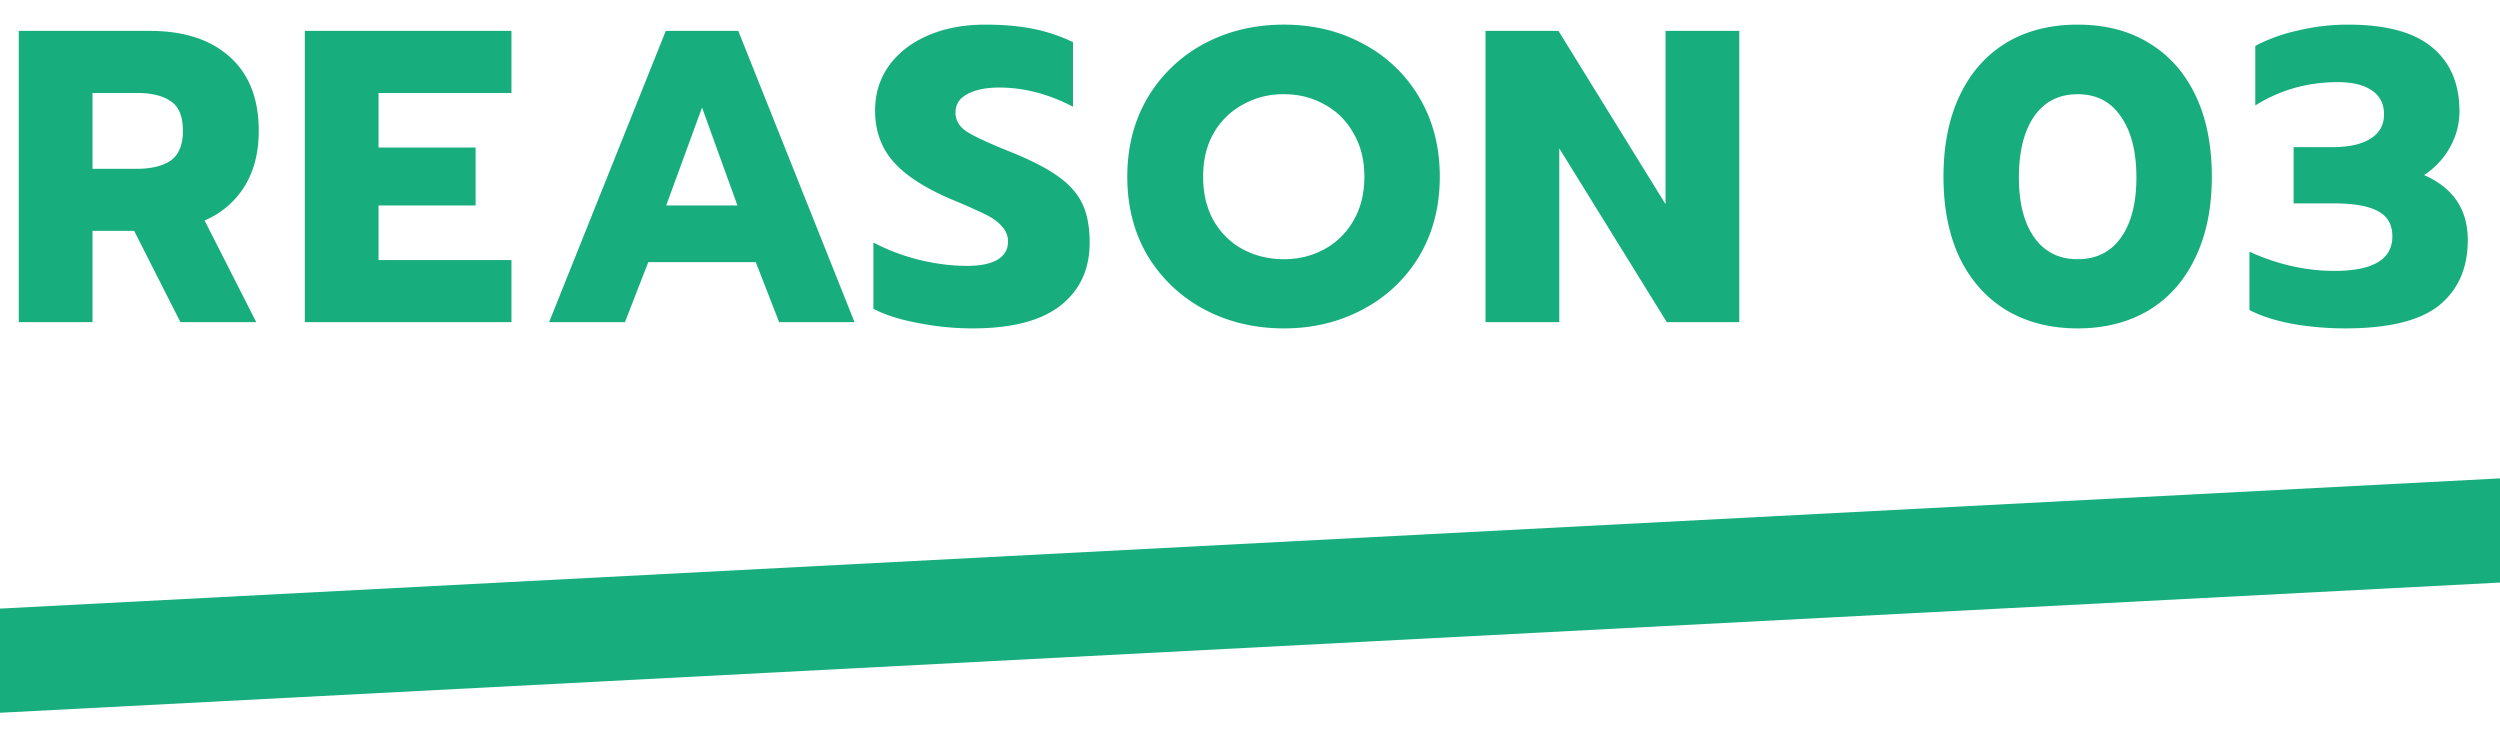 <svg width="96" height="28" fill="none" xmlns="http://www.w3.org/2000/svg"><path d="M.72 1.186h5.024c1.312 0 2.336.33 3.072.992.747.661 1.12 1.61 1.12 2.848 0 .832-.181 1.541-.544 2.128a3.309 3.309 0 01-1.536 1.312L9.84 12.37H6.928L5.152 8.866h-1.6v3.504H.72V1.186zm4.528 5.296c.565 0 1.003-.107 1.312-.32.31-.224.464-.603.464-1.136 0-.555-.155-.934-.464-1.136-.299-.214-.736-.32-1.312-.32H3.552v2.912h1.696zm6.456-5.296h7.936V3.57h-5.104v2.096h3.728V7.89h-3.728v2.096h5.104v2.384h-7.936V1.186zm13.862 0h2.784l4.464 11.184h-2.896l-.896-2.304h-4.128l-.896 2.304h-2.912l4.48-11.184zm2.752 6.704l-1.36-3.76-1.376 3.76h2.736zm9.029 4.72c-.704 0-1.403-.07-2.096-.208-.694-.128-1.264-.31-1.712-.544V9.314a7.917 7.917 0 001.792.672c.63.149 1.226.224 1.792.224.522 0 .917-.08 1.184-.24.266-.16.4-.39.4-.688a.814.814 0 00-.224-.576c-.139-.171-.347-.326-.624-.464a23.08 23.08 0 00-1.296-.576c-1.035-.438-1.787-.923-2.256-1.456-.47-.534-.704-1.19-.704-1.968 0-.64.176-1.211.528-1.712.362-.502.864-.891 1.504-1.168.64-.278 1.376-.416 2.208-.416.682 0 1.29.053 1.824.16a6.5 6.5 0 011.536.512v2.48c-.939-.491-1.883-.736-2.832-.736-.512 0-.923.085-1.232.256-.299.16-.448.394-.448.704 0 .309.154.56.464.752.31.192.88.453 1.712.784.757.309 1.344.613 1.76.912.426.298.736.645.928 1.04.192.394.288.896.288 1.504 0 1.034-.379 1.845-1.136 2.432-.747.576-1.867.864-3.36.864zm11.957 0c-1.13 0-2.154-.246-3.072-.736a5.615 5.615 0 01-2.16-2.048c-.523-.886-.784-1.899-.784-3.04 0-1.142.262-2.155.784-3.04a5.58 5.58 0 012.16-2.064c.918-.491 1.941-.736 3.072-.736 1.12 0 2.133.245 3.04.736a5.436 5.436 0 012.16 2.064c.523.885.784 1.898.784 3.04 0 1.141-.261 2.154-.784 3.04a5.47 5.47 0 01-2.16 2.048c-.907.49-1.92.736-3.04.736zm0-2.656c.566 0 1.083-.128 1.552-.384a2.85 2.85 0 001.12-1.104c.278-.48.416-1.04.416-1.68 0-.64-.139-1.195-.416-1.664a2.749 2.749 0 00-1.104-1.104c-.47-.267-.992-.4-1.568-.4a3.15 3.15 0 00-1.584.4 2.85 2.85 0 00-1.12 1.104c-.267.469-.4 1.024-.4 1.664 0 .64.133 1.2.4 1.68.277.48.65.848 1.12 1.104.48.256 1.008.384 1.584.384zm7.741-8.768h2.8l4.112 6.656V1.186h2.832V12.37h-2.784l-4.128-6.672v6.672h-2.832V1.186zM79.782 12.61c-1.035 0-1.941-.23-2.72-.688-.779-.47-1.381-1.142-1.808-2.016-.416-.875-.624-1.915-.624-3.12 0-1.206.208-2.246.624-3.12.416-.875 1.008-1.547 1.776-2.016.779-.47 1.696-.704 2.752-.704 1.056 0 1.968.234 2.736.704.779.469 1.376 1.141 1.792 2.016.416.874.624 1.914.624 3.12 0 1.205-.213 2.245-.64 3.12-.416.874-1.013 1.546-1.792 2.016-.779.458-1.685.688-2.72.688zm0-2.656c.715 0 1.27-.278 1.664-.832.395-.555.592-1.323.592-2.304 0-.992-.197-1.771-.592-2.336-.384-.576-.939-.864-1.664-.864s-1.285.288-1.68.864c-.384.565-.576 1.344-.576 2.336 0 .981.197 1.749.592 2.304.395.554.95.832 1.664.832zm10.277 2.656c-.704 0-1.381-.059-2.032-.176-.64-.118-1.189-.294-1.648-.528v-2.24c1.078.49 2.166.736 3.264.736 1.483 0 2.224-.443 2.224-1.328 0-.448-.181-.768-.544-.96-.362-.203-.928-.304-1.696-.304h-1.552V5.65h1.488c.63 0 1.115-.107 1.456-.32.352-.214.528-.528.528-.944 0-.395-.154-.699-.464-.912-.309-.214-.746-.32-1.312-.32-1.162 0-2.218.298-3.168.896V1.762a6.517 6.517 0 011.648-.592 8.153 8.153 0 011.92-.224c1.462 0 2.539.293 3.232.88.694.576 1.04 1.392 1.04 2.448 0 .48-.117.933-.352 1.36a2.97 2.97 0 01-1.008 1.088c1.12.49 1.68 1.322 1.68 2.496 0 1.077-.368 1.914-1.104 2.512-.736.586-1.936.88-3.6.88zM0 23.37l96-5v4l-96 5v-4z" fill="#18AD7D"/></svg>